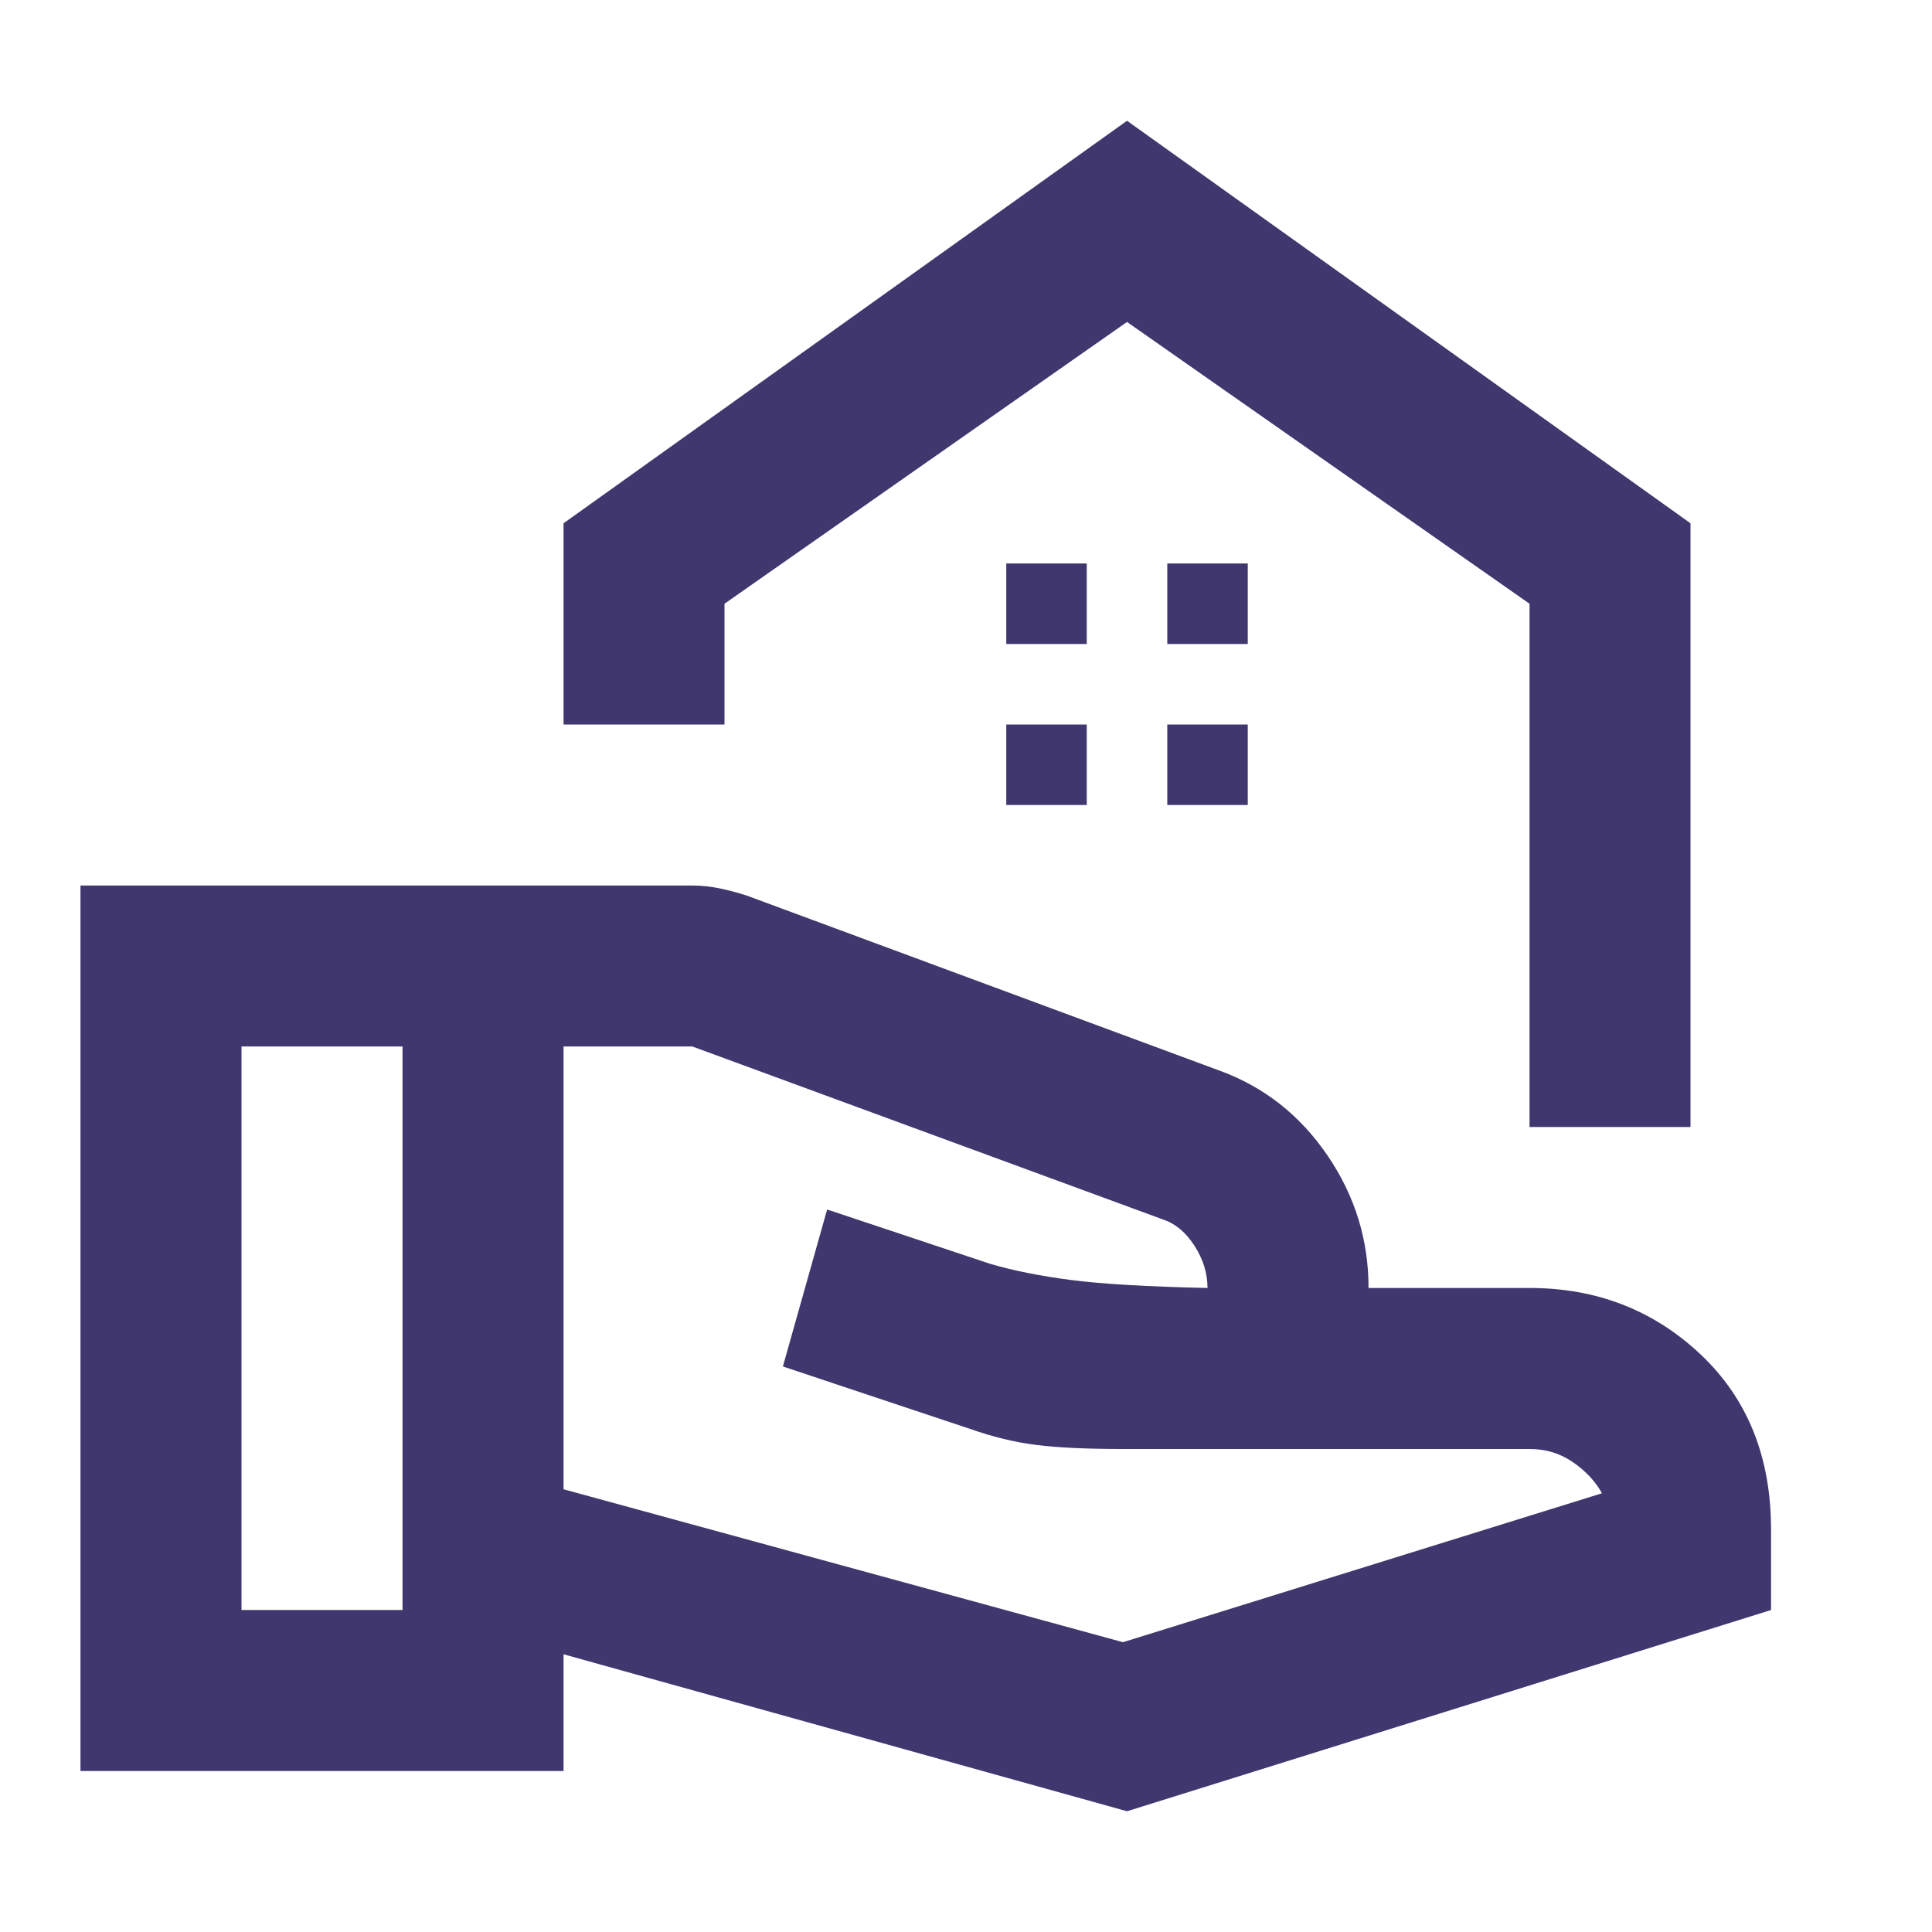 <svg xmlns="http://www.w3.org/2000/svg" width="32" height="32" viewBox="0 0 32 32" fill="none"><path d="M25.334 18.667V10L18.667 5.333L12 10V12H9.334V8.667L18.667 2L28 8.667V18.667H25.334ZM19.334 10.667H20.667V9.333H19.334V10.667ZM16.667 10.667H18V9.333H16.667V10.667ZM19.334 13.333H20.667V12H19.334V13.333ZM16.667 13.333H18V12H16.667V13.333ZM9.334 24.667L18.6 27.2L26.534 24.733C26.422 24.533 26.261 24.361 26.049 24.216C25.838 24.071 25.599 23.999 25.334 24H18.6C18 24 17.522 23.978 17.167 23.933C16.811 23.889 16.445 23.8 16.067 23.667L12.967 22.633L13.7 20.033L16.4 20.933C16.778 21.044 17.222 21.133 17.733 21.2C18.245 21.267 19 21.311 20 21.333C20 21.089 19.928 20.856 19.784 20.633C19.64 20.411 19.468 20.267 19.267 20.2L11.467 17.333H9.334V24.667ZM1.333 29.333V14.667H11.467C11.622 14.667 11.778 14.684 11.934 14.717C12.089 14.751 12.233 14.79 12.367 14.833L20.2 17.733C20.933 18 21.528 18.467 21.984 19.133C22.44 19.8 22.668 20.533 22.667 21.333H25.334C26.445 21.333 27.389 21.7 28.167 22.433C28.945 23.167 29.334 24.133 29.334 25.333V26.667L18.667 30L9.334 27.4V29.333H1.333ZM4 26.667H6.667V17.333H4V26.667Z" fill="#40376E"></path></svg>